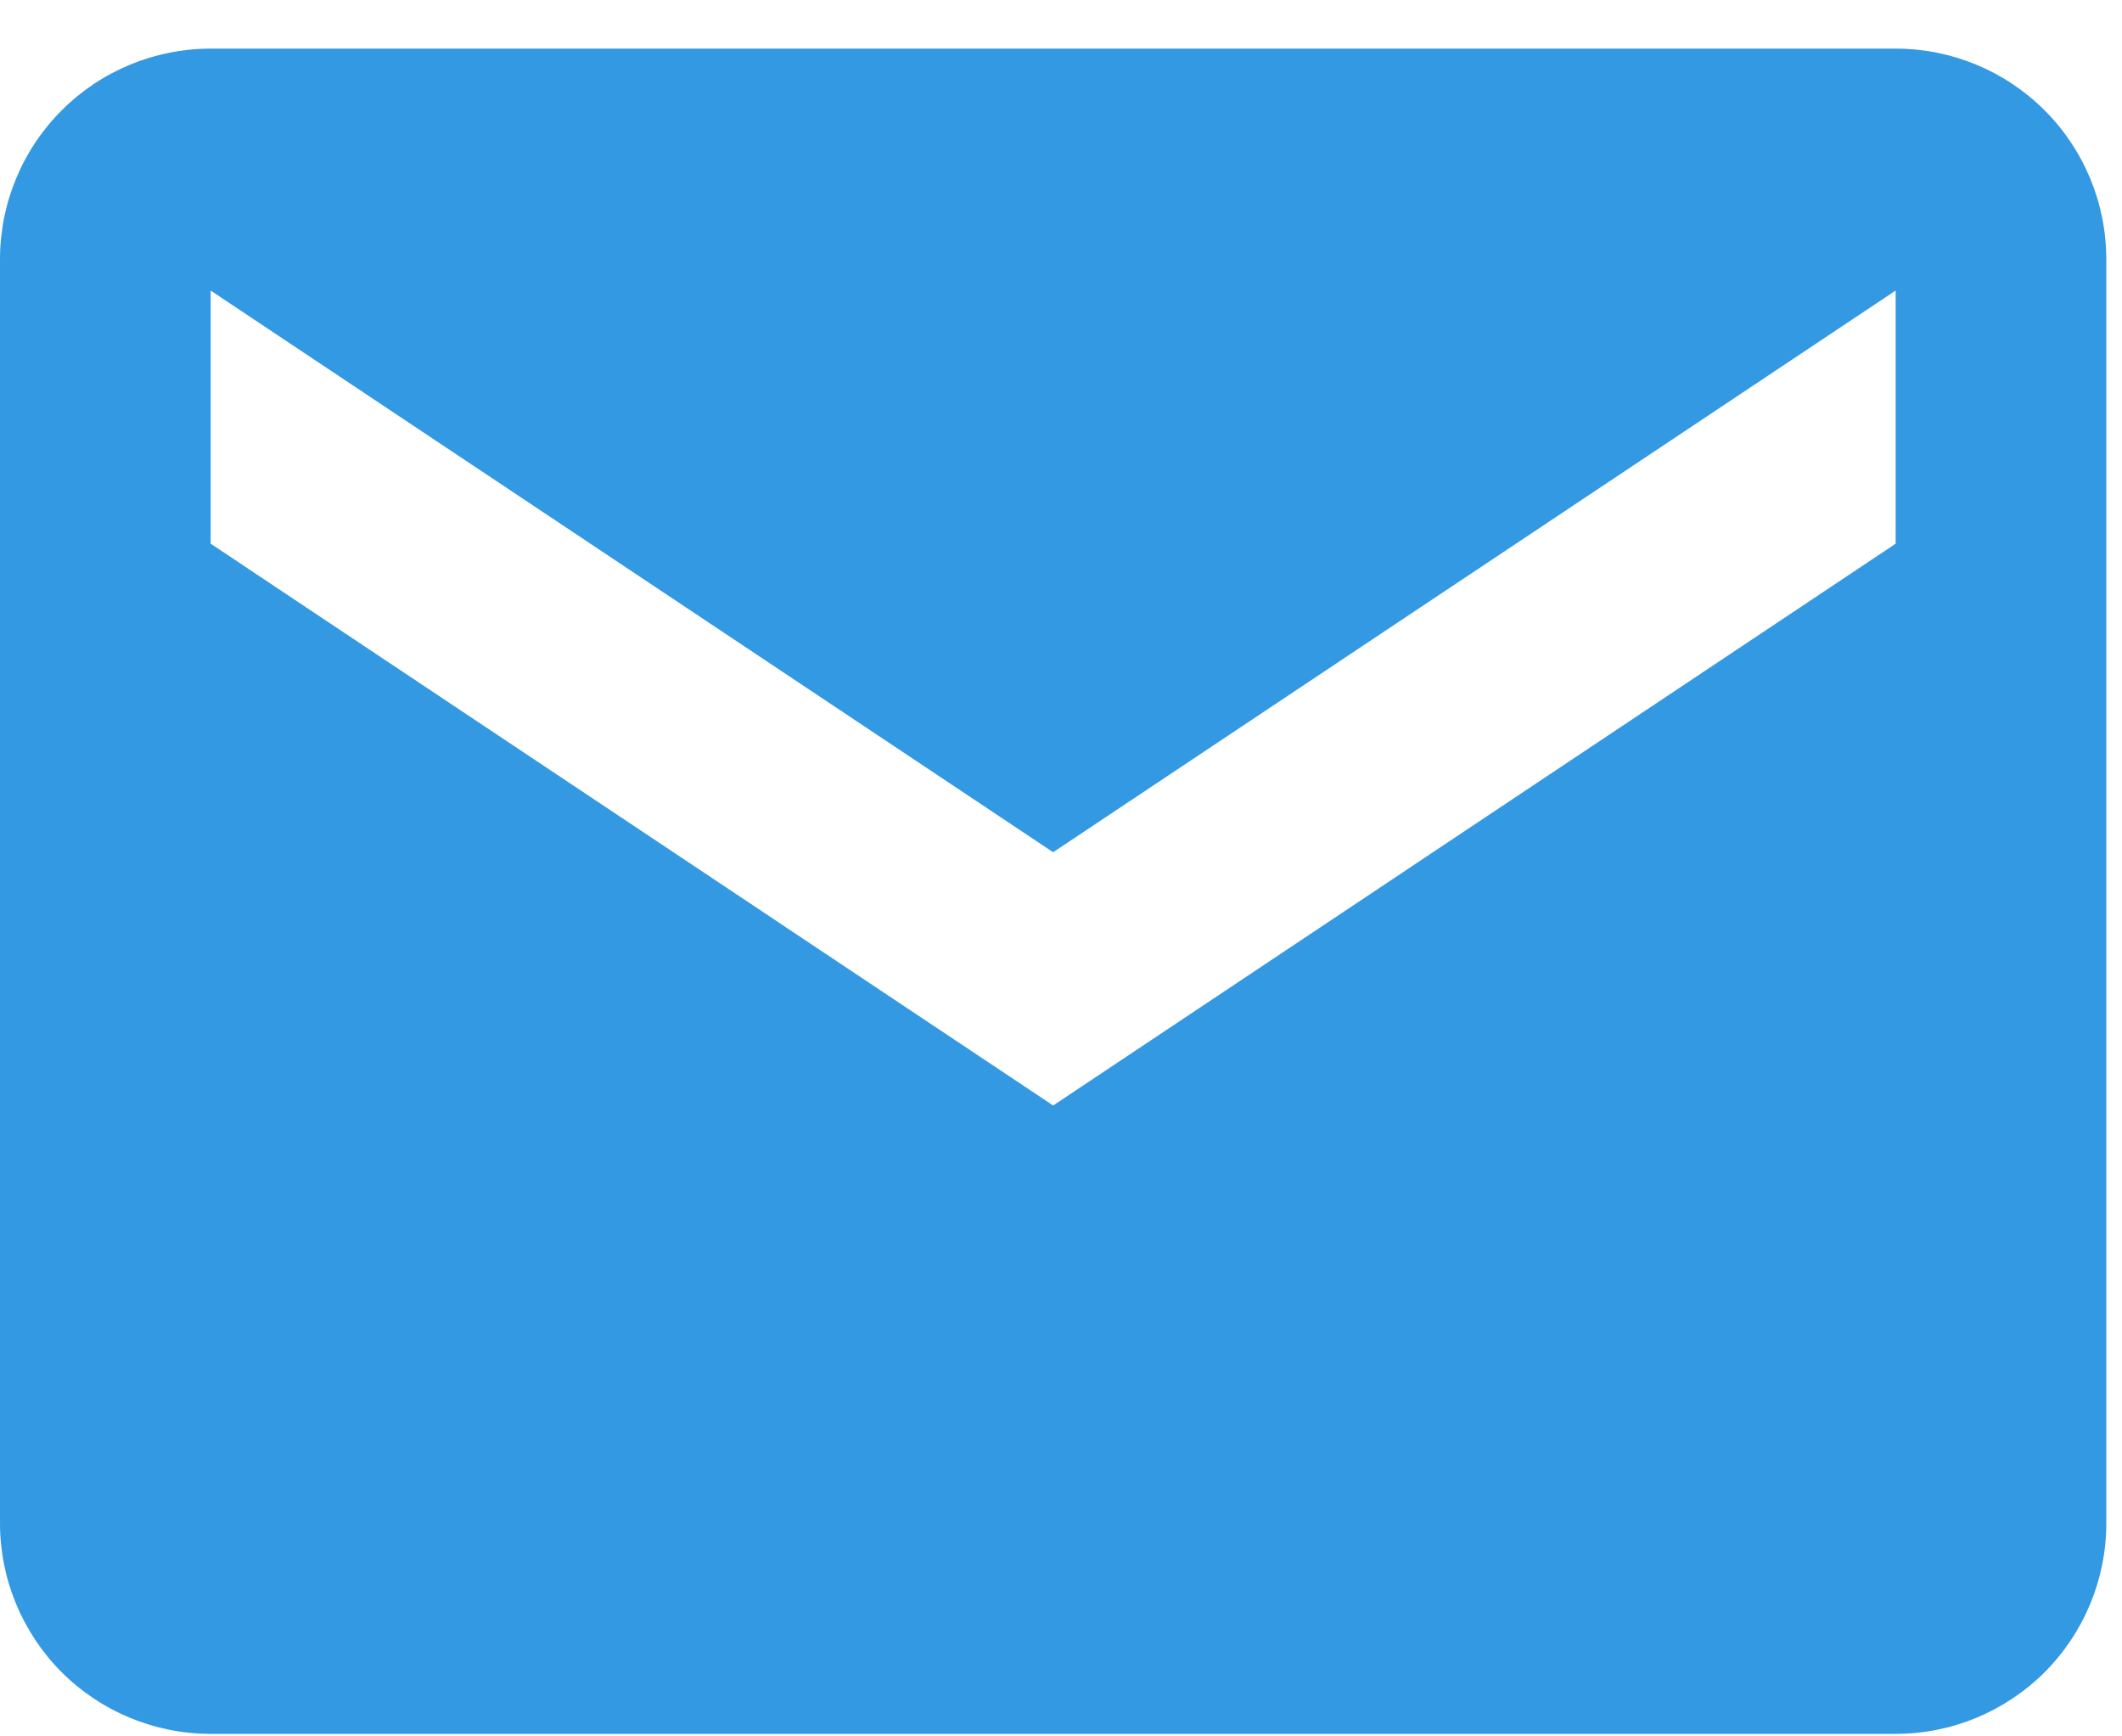 <svg width="33" height="27" viewBox="0 0 33 27" fill="none" xmlns="http://www.w3.org/2000/svg">
<path d="M29.48 0.756H3.276C2.407 0.756 1.574 1.101 0.959 1.716C0.345 2.33 0 3.163 0 4.032V23.685C0 24.554 0.345 25.387 0.959 26.002C1.574 26.616 2.407 26.961 3.276 26.961H29.48C30.349 26.961 31.182 26.616 31.797 26.002C32.411 25.387 32.756 24.554 32.756 23.685V4.032C32.756 3.163 32.411 2.33 31.797 1.716C31.182 1.101 30.349 0.756 29.48 0.756ZM29.48 8.454L16.378 17.19L3.276 8.454V4.518L16.378 13.252L29.48 4.518V8.454Z" fill="#3399E3"/>
</svg>
